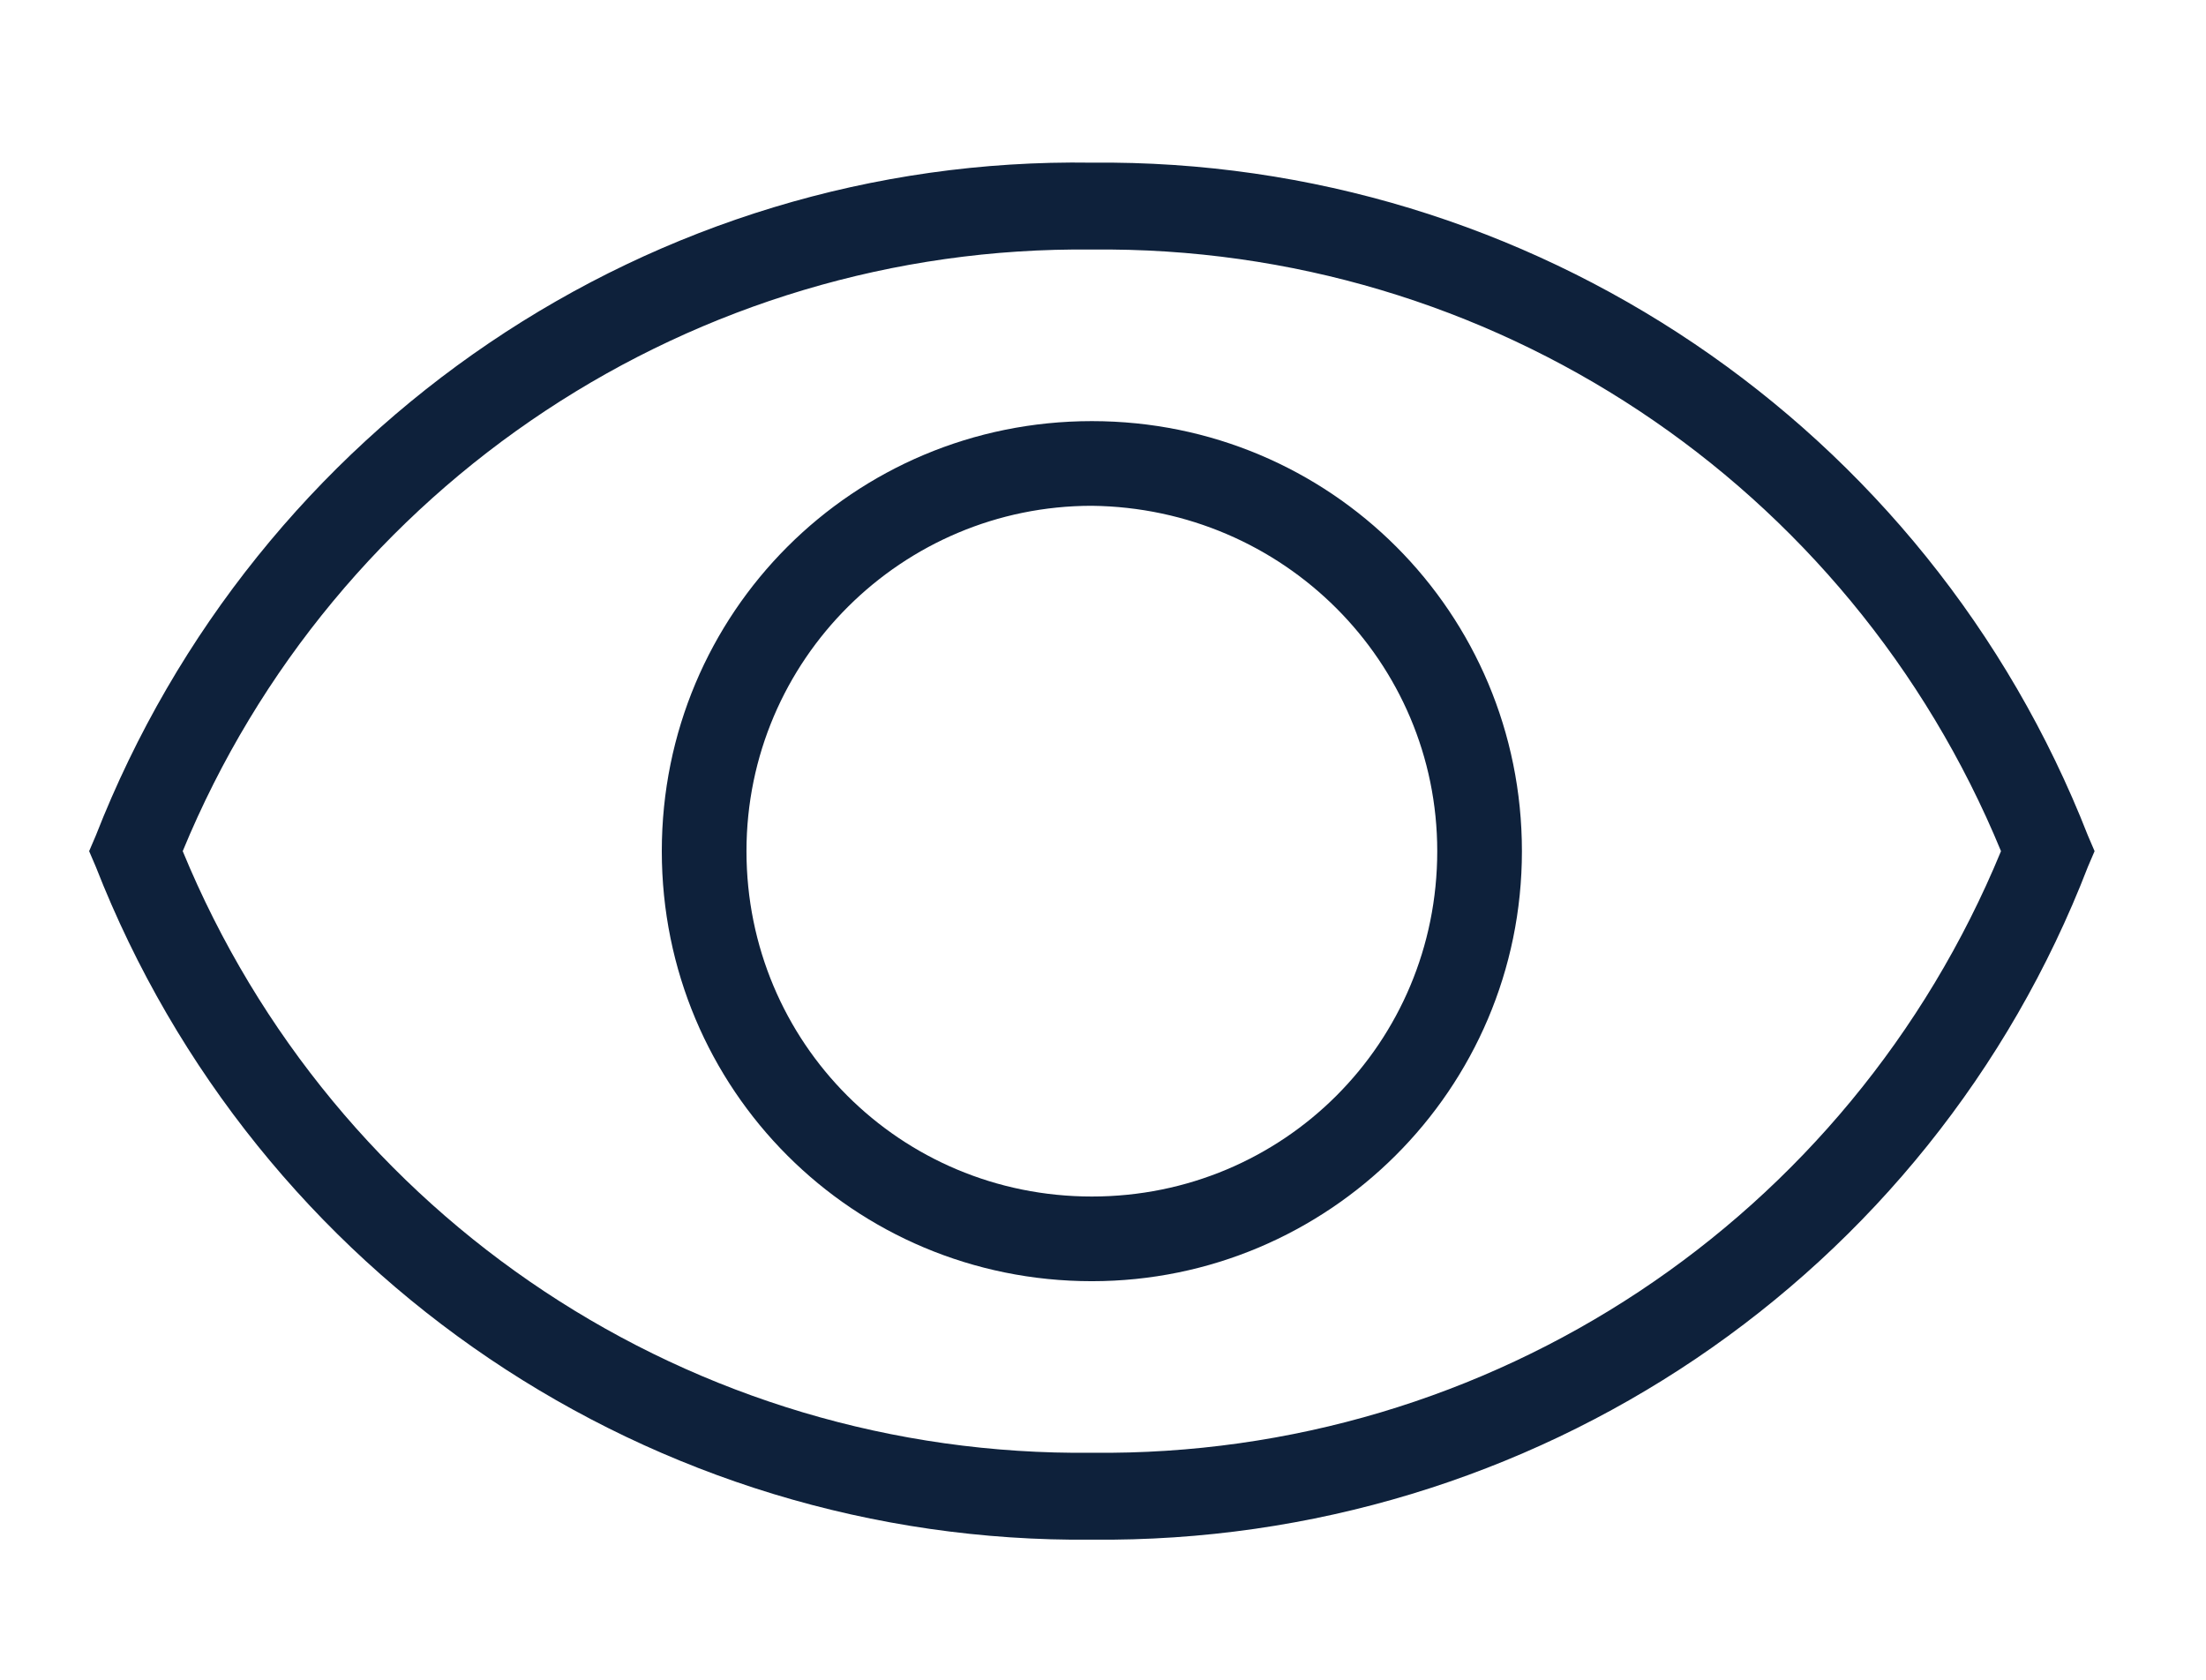 <?xml version="1.0" encoding="UTF-8"?>
<svg id="Layer_1" xmlns="http://www.w3.org/2000/svg" version="1.1" viewBox="0 0 99 75.4">
  <g id="Group_160">
    <g id="Group_150">
      <path id="Path_184" d="M49,57.5c-10.7,0-19.3-8.6-19.3-19.3,0-10.7,8.6-19.3,19.3-19.3,10.7,0,19.3,8.6,19.3,19.3h0c0,10.7-8.7,19.3-19.3,19.3ZM49,22.7c-8.5,0-15.5,6.9-15.5,15.5s6.9,15.5,15.5,15.5,15.5-6.9,15.5-15.5c0-8.5-6.9-15.4-15.5-15.5Z" fill="#0e213b"/>
      <path id="Path_185" d="M49,69.1c-19.7.2-37.5-11.8-44.7-30.2l-.3-.7.3-.7C11.5,19.1,29.3,7,49,7.3c19.7-.2,37.5,11.8,44.7,30.2l.3.7-.3.7c-7.1,18.4-24.9,30.4-44.7,30.2ZM8.2,38.2c6.8,16.5,22.9,27.2,40.8,27,17.9.2,34-10.5,40.8-27-6.8-16.5-22.9-27.2-40.8-27-17.8-.2-34,10.5-40.8,27Z" fill="#0e213b"/>
    </g>
  </g>
</svg>